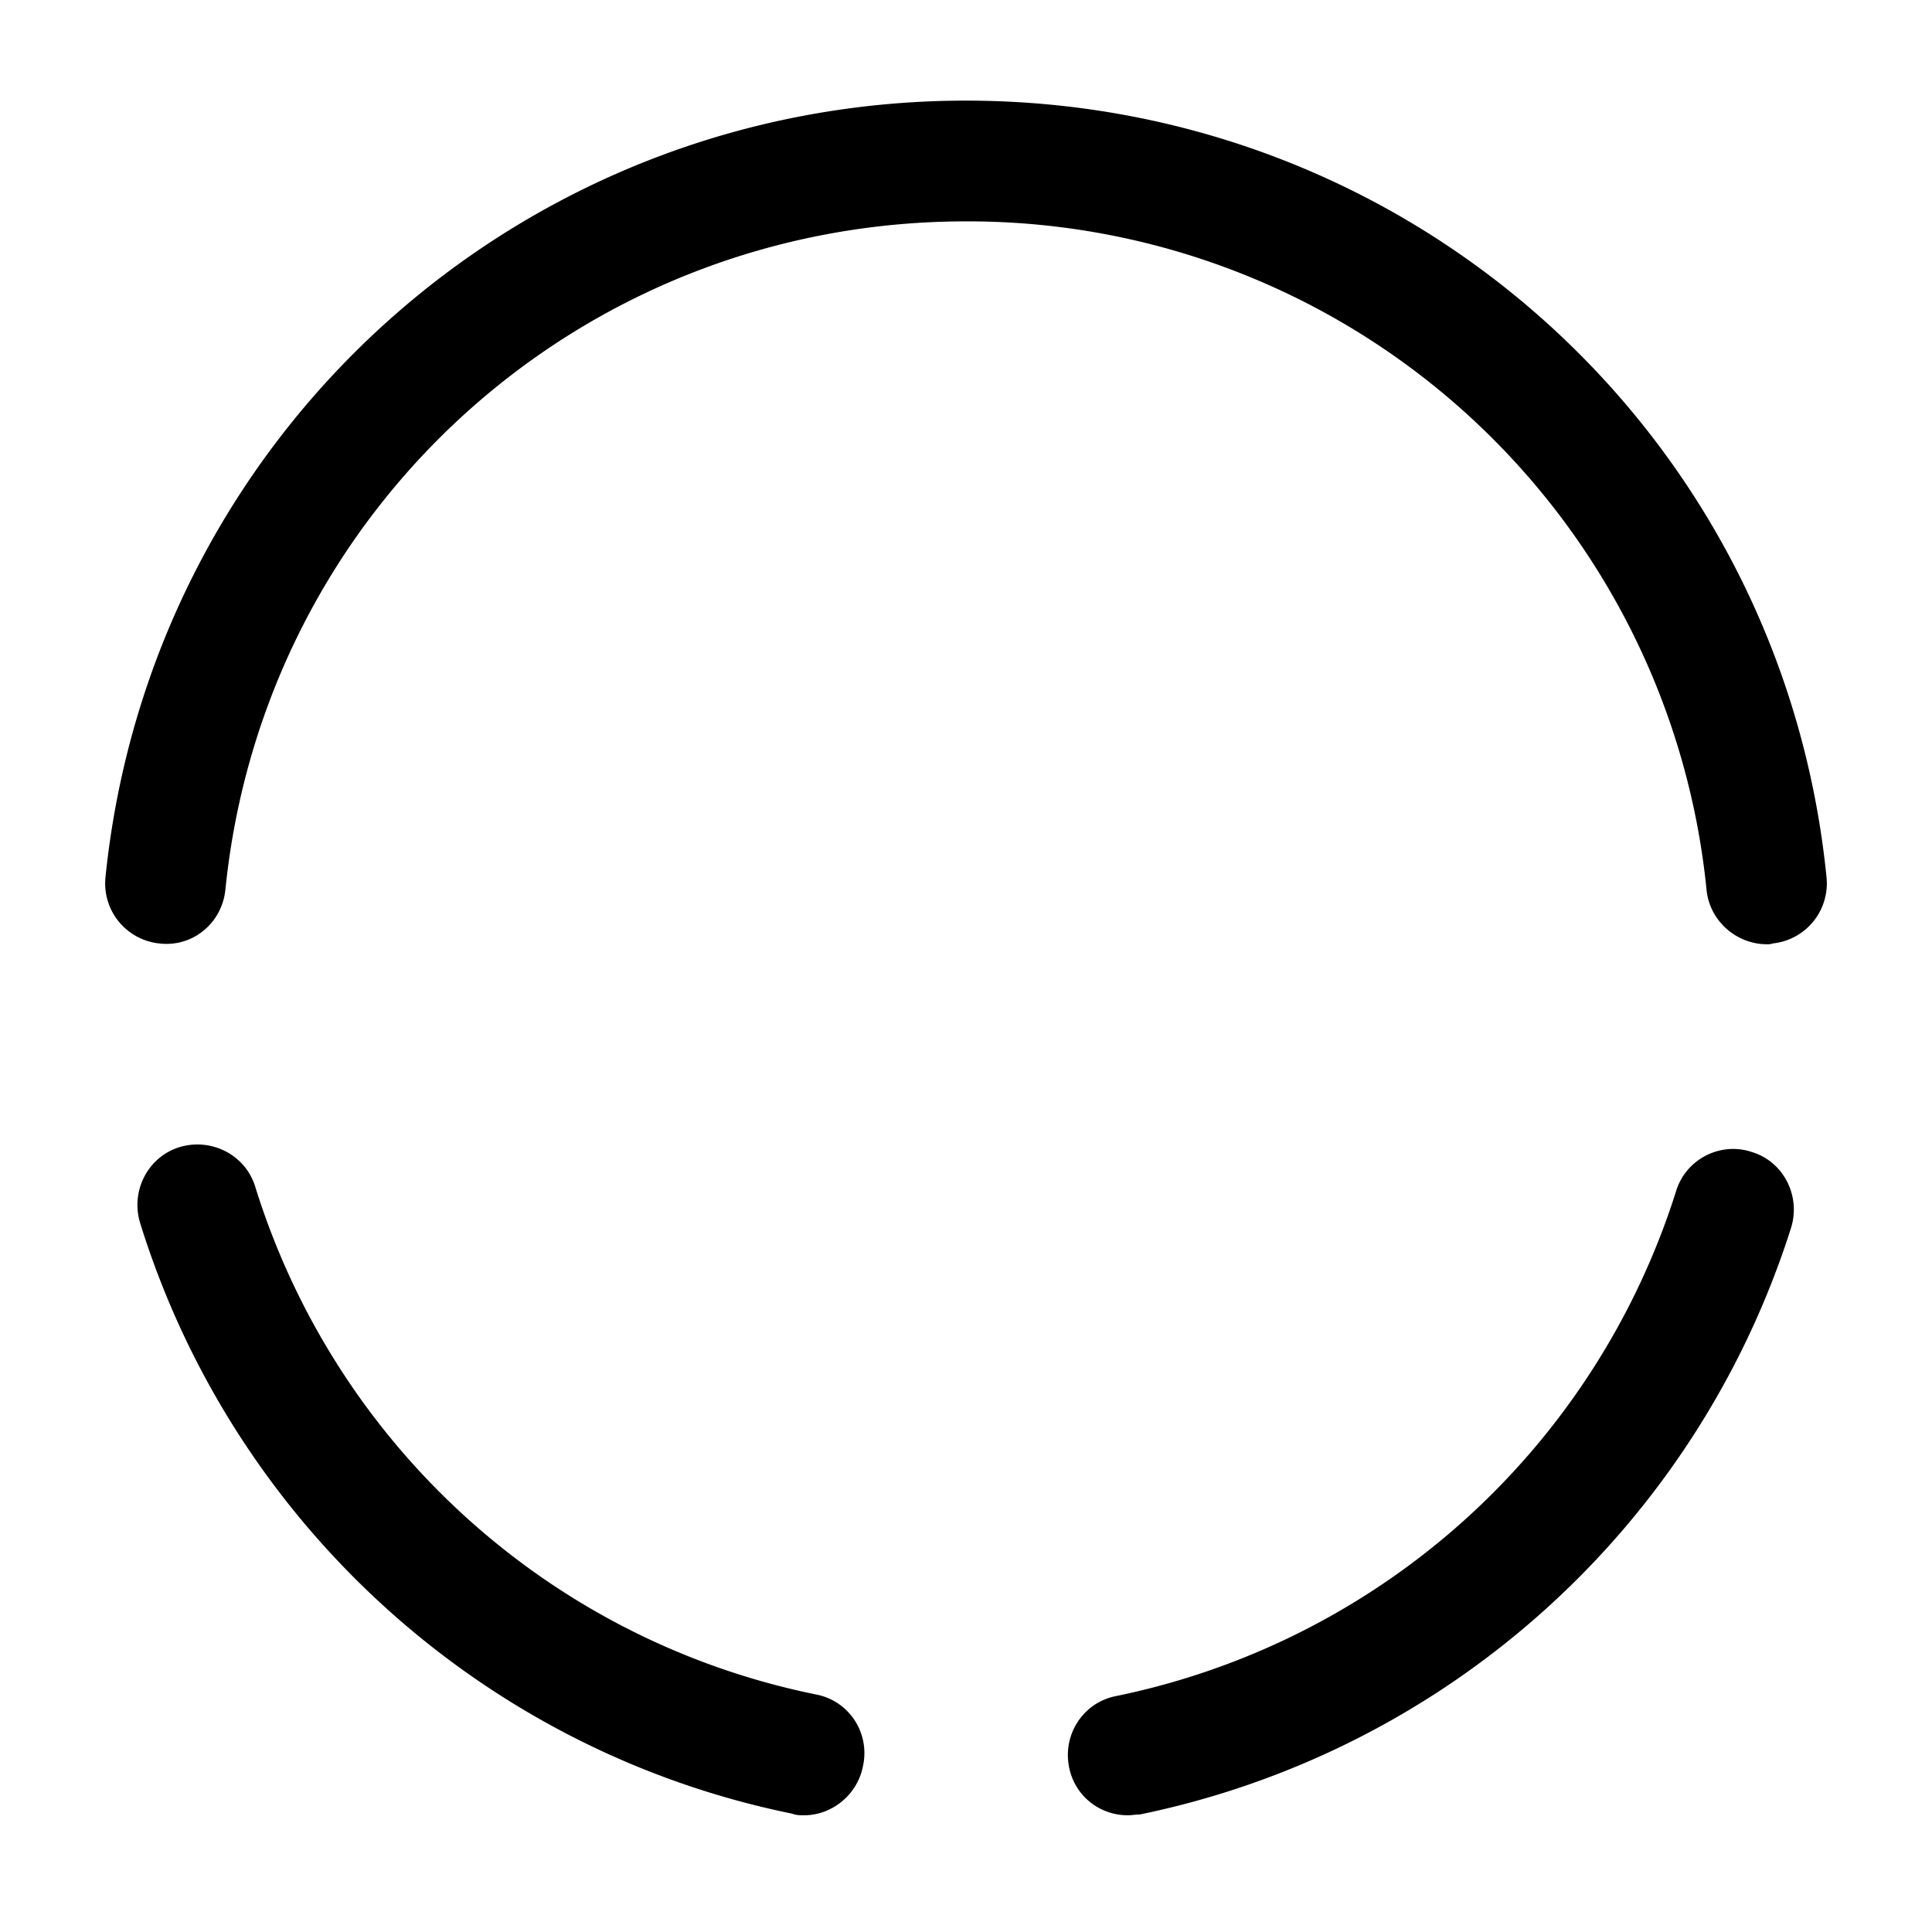 <svg xmlns="http://www.w3.org/2000/svg" viewBox="0 0 24 24" fill="currentColor" aria-hidden="true">
  <path d="M9.99 22.55c-.05 0-.1 0-.15-.02-3.83-.78-6.94-3.6-8.1-7.34-.12-.4.1-.82.49-.94.4-.12.82.1.94.49 1 3.22 3.67 5.64 6.97 6.31.41.08.67.48.58.89-.07.36-.39.61-.73.61zM21.95 11.73c-.38 0-.71-.29-.75-.67A9.22 9.22 0 0012 2.75c-4.77 0-8.72 3.57-9.2 8.3-.04.41-.4.72-.82.67a.75.75 0 01-.67-.82C1.87 5.4 6.47 1.25 12 1.25c5.54 0 10.14 4.15 10.69 9.65a.75.75 0 01-.67.82c-.02.01-.05.01-.07.01zM14.01 22.55c-.35 0-.66-.24-.73-.6-.08-.41.18-.8.58-.88a9.243 9.243 0 006.96-6.27c.12-.4.55-.62.94-.49.4.12.61.55.49.94a10.761 10.761 0 01-8.09 7.29c-.05 0-.1.01-.15.01z"/>
</svg>
